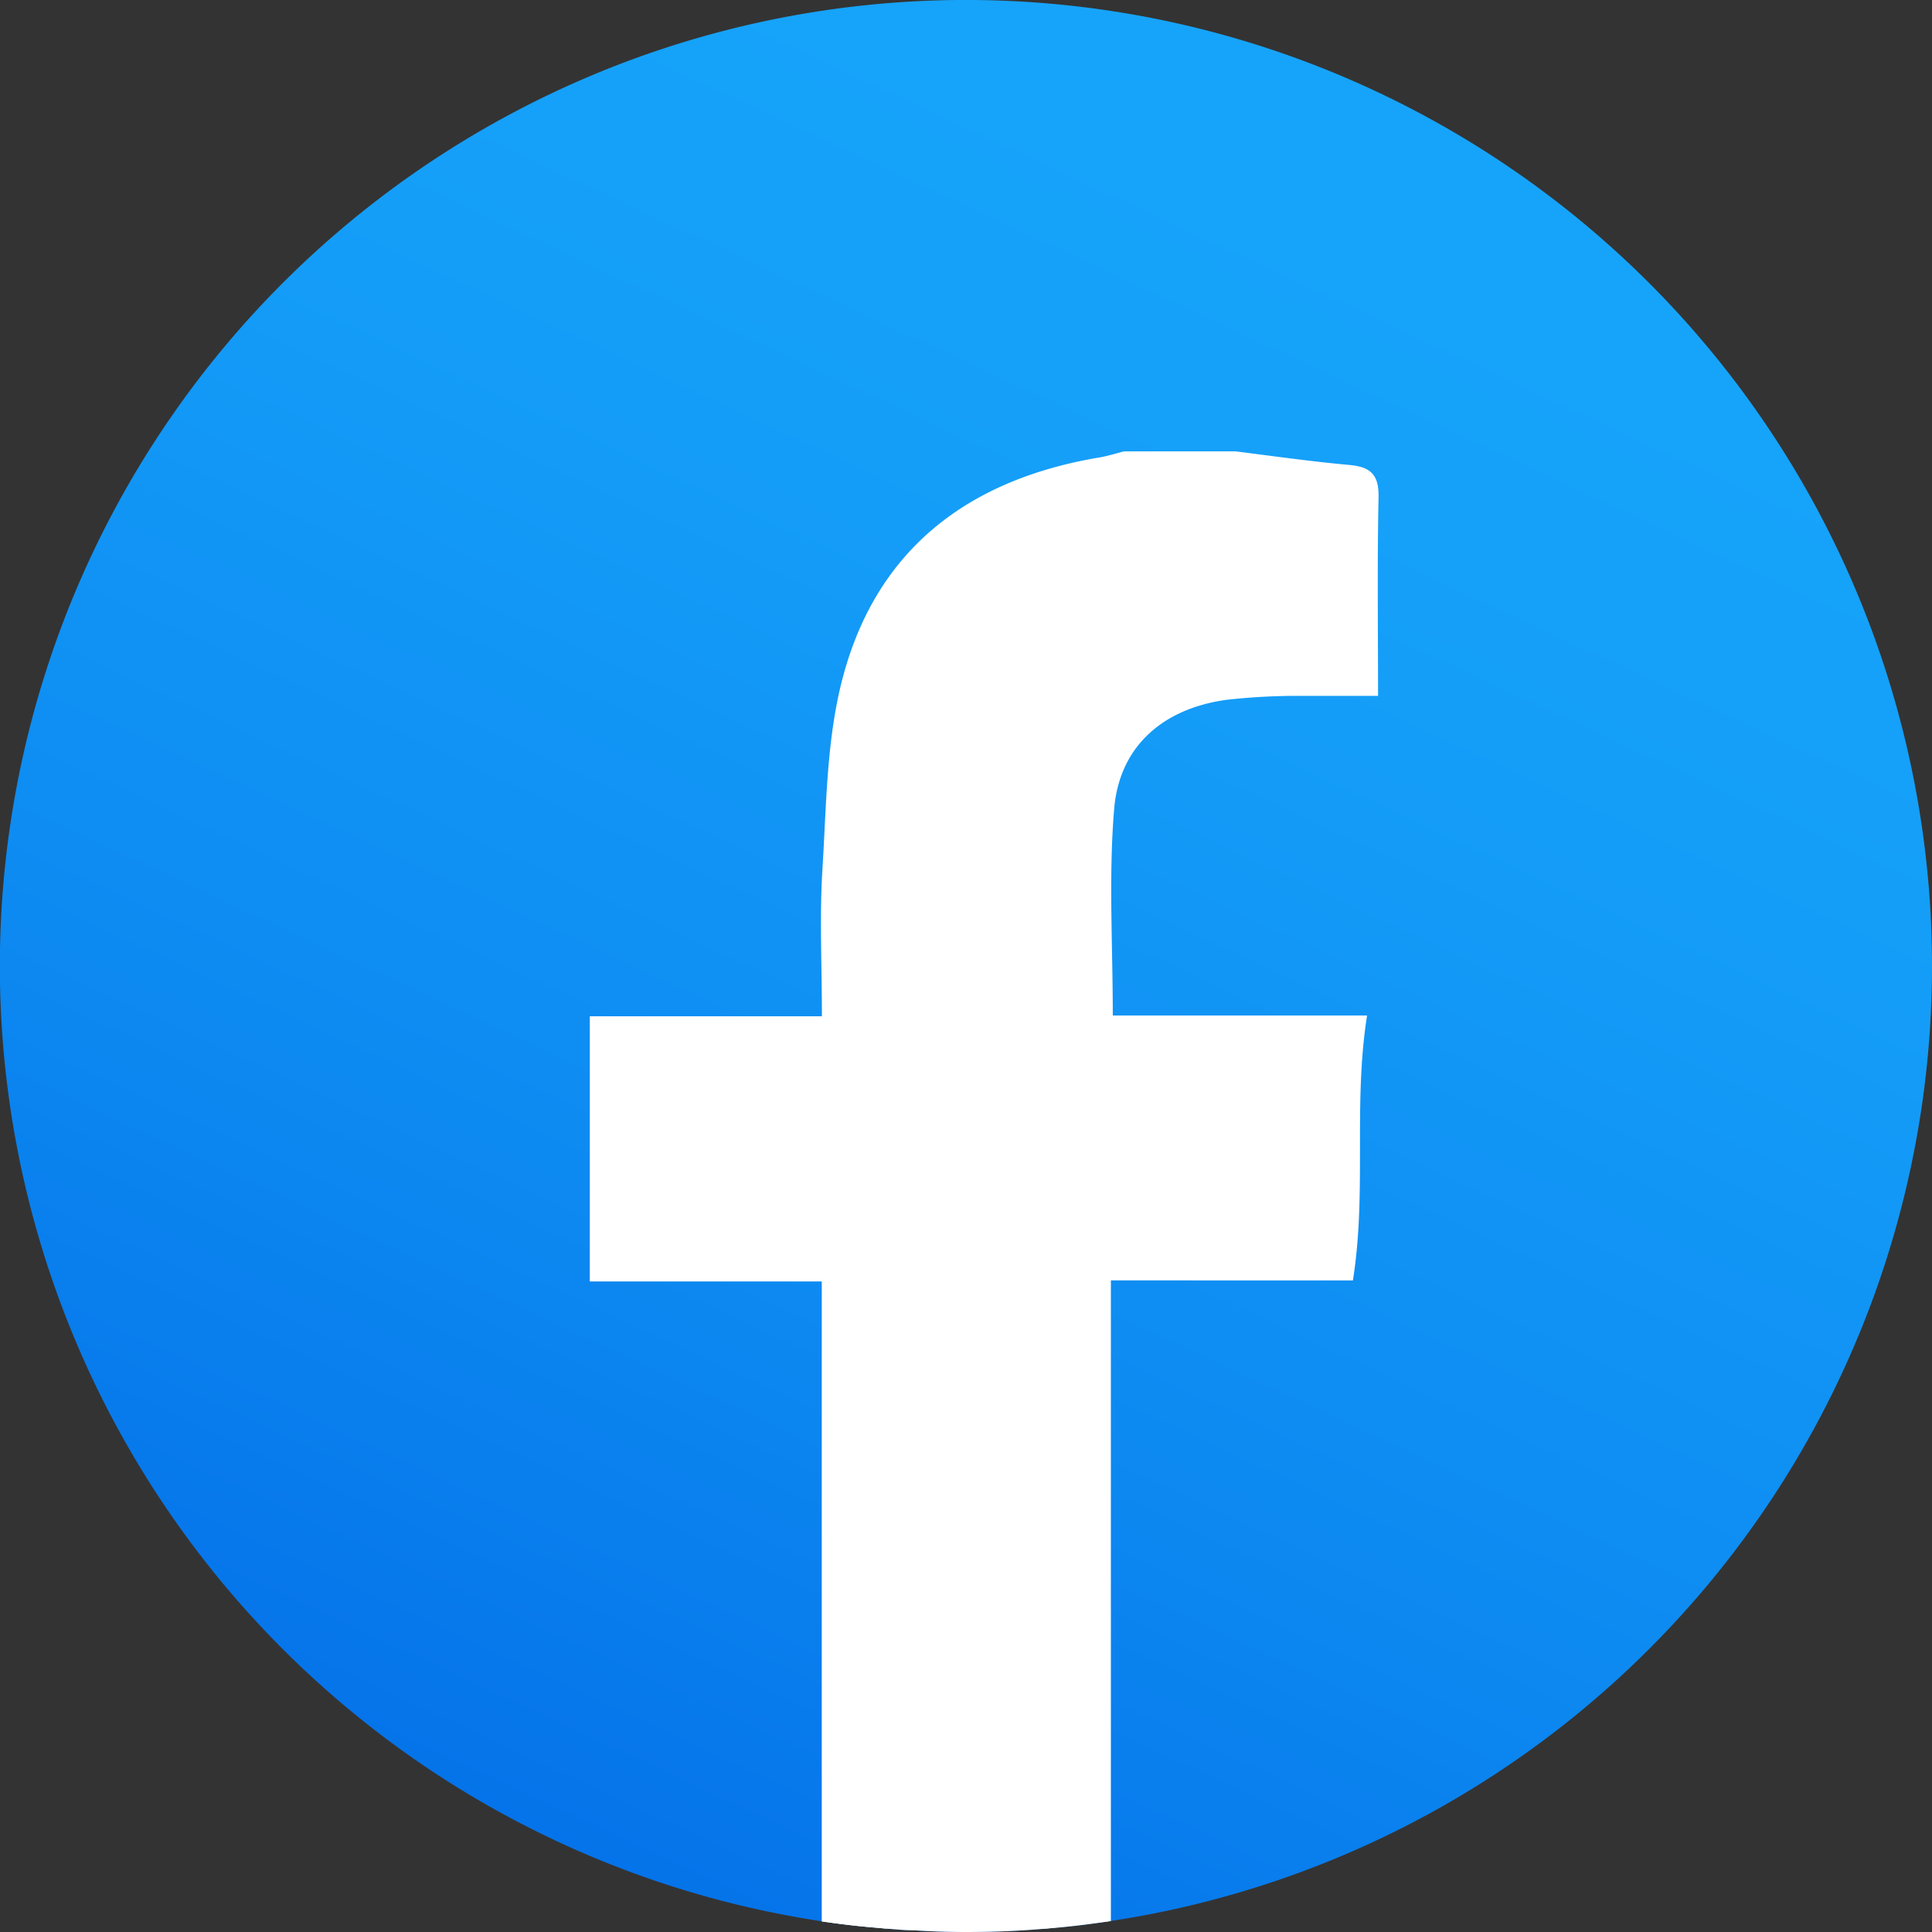 <svg id="Layer_3" data-name="Layer 3" xmlns="http://www.w3.org/2000/svg" xmlns:xlink="http://www.w3.org/1999/xlink" viewBox="0 0 272.84 272.84"><rect x="0" y="0" width="272.84" height="272.84" fill="#333333" stroke="none"/><defs><style>.cls-1{fill:url(#linear-gradient);}.cls-2{fill:#fff;}</style><linearGradient id="linear-gradient" x1="267.51" y1="509.19" x2="389.99" y2="245.56" gradientUnits="userSpaceOnUse"><stop offset="0" stop-color="#036de7"/><stop offset="0.38" stop-color="#0d8af1"/><stop offset="0.73" stop-color="#149df8"/><stop offset="0.97" stop-color="#16a4fa"/></linearGradient></defs><title>icon 53</title><path class="cls-1" d="M471.22,364.35a136.39,136.39,0,0,1-116,134.87c-3,.46-6,.83-9.06,1.06h0c-3.74.34-7.56.49-11.37.49-2.42,0-4.83-.08-7.21-.23-1.4,0-2.8-.15-4.16-.26a3.83,3.83,0,0,1-.67-.08c-2.8-.19-5.59-.52-8.31-.94A136.43,136.43,0,1,1,471.22,364.35Z" transform="translate(-198.38 -227.93)"/><path class="cls-2" d="M355.72,342.22c-.79,9.48-.19,19.07-.19,29.12h35.91c-2,12.68,0,24.84-2,37.41H355.26v90.47l-9.06,1.06H323.43c-3-.23-6-.57-9-1V408.9H281.67V371.45h32.78c0-7.25-.34-14,.07-20.69.57-9.06.57-18.35,2.84-27,4.79-18.31,17.82-28.13,36.24-31.22,1.17-.19,2.34-.57,3.52-.87h15.74c5.36.68,10.69,1.43,16.05,1.92,3,.27,4.23,1.33,4.15,4.61-.19,9.06-.07,18.16-.07,28-4,0-7.63,0-11.26,0a90.46,90.46,0,0,0-10.15.56C362.59,328,356.44,333.35,355.72,342.22Z" transform="translate(-198.38 -227.93)"/><path class="cls-2" d="M355.26,499.22c-3,.46-6,.83-9.06,1.06h0c-3.74.34-7.56.49-11.37.49-2.42,0-4.83-.08-7.21-.23-1.4,0-2.8-.15-4.16-.26a3.83,3.83,0,0,1-.67-.08c-2.8-.19-5.59-.52-8.31-.94l5.06-4.15,30.17.07Z" transform="translate(-198.38 -227.93)"/></svg>
